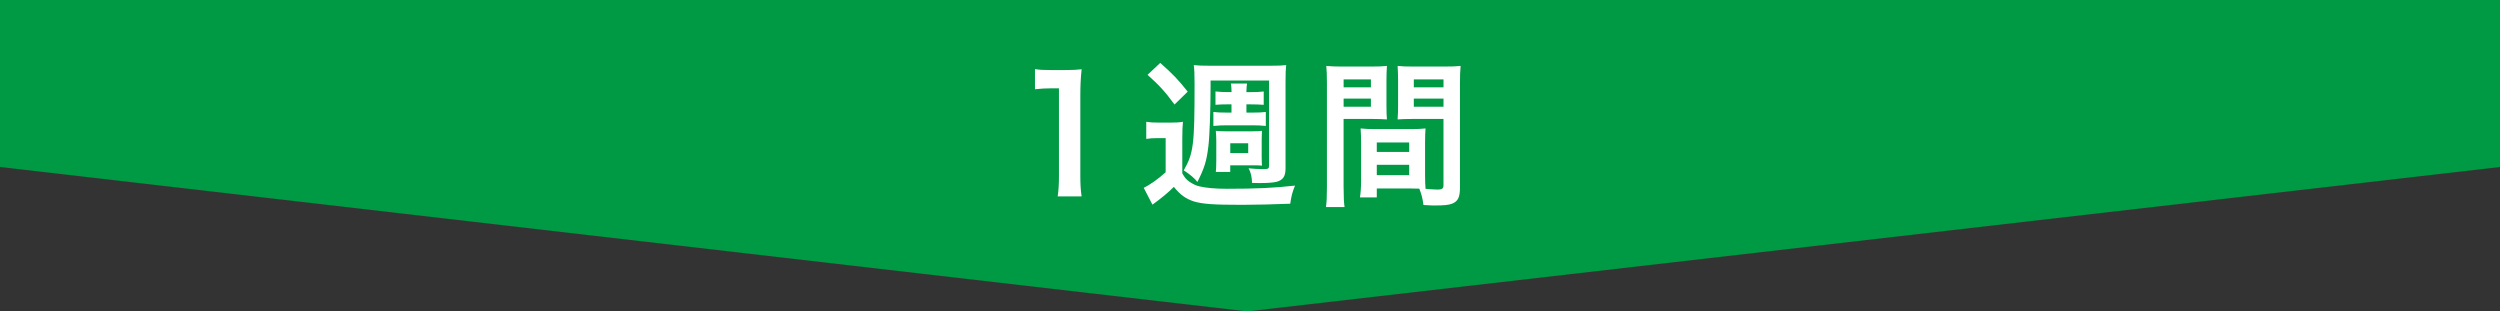 <?xml version="1.0" encoding="utf-8"?>
<!-- Generator: Adobe Illustrator 25.2.1, SVG Export Plug-In . SVG Version: 6.00 Build 0)  -->
<svg version="1.1" id="レイヤー_1" xmlns="http://www.w3.org/2000/svg" xmlns:xlink="http://www.w3.org/1999/xlink" x="0px"
	 y="0px" viewBox="0 0 740 92.17" style="enable-background:new 0 0 740 92.17;" xml:space="preserve">
<rect x="0" y="0" width="740" height="92.17" fill="#333333" stroke="none"/>
<style type="text/css">
	.st0{fill:#009944;}
	.st1{fill:#FFFFFF;}
</style>
<g>
	<polygon class="st0" points="740,49.43 369.17,92.17 0,49.43 0,0 740,0 	"/>
	<g>
		<path class="st1" d="M313.07,58.14c0.28-1.83,0.38-3.67,0.38-6.11V26.14h-2.26c-1.74,0-3.1,0.09-4.84,0.28v-5.97
			c1.46,0.24,2.49,0.28,4.7,0.28h4.32c2.4,0,3.1-0.05,4.79-0.23c-0.28,2.77-0.38,4.93-0.38,7.75v23.78c0,2.49,0.09,4.18,0.38,6.11
			H313.07z"/>
		<path class="st1" d="M339.29,36.05c1.22,0.19,1.97,0.24,3.76,0.24h3.53c1.41,0,2.49-0.05,3.57-0.24
			c-0.14,1.46-0.19,2.58-0.19,5.12v10.15c0.71,1.22,1.13,1.79,2.07,2.44c1.03,0.71,2.07,1.22,3.05,1.41
			c1.93,0.47,4.7,0.71,8.08,0.71c8.69,0,13.86-0.24,20.16-0.94c-0.85,2.16-1.03,2.87-1.41,5.36c-4.61,0.19-10.34,0.33-14.19,0.33
			c-8.55,0-11.7-0.23-14.29-0.99c-2.44-0.8-4.04-1.93-5.97-4.32c-1.83,1.83-3.81,3.43-6.34,5.26l-2.58-4.98
			c1.69-0.8,4.32-2.63,6.49-4.61v-10.1h-2.54c-1.32,0-2.02,0.05-3.2,0.23V36.05z M343.43,18.62c3.57,3.15,5.41,5.03,8.13,8.51
			l-3.9,3.81c-2.87-3.9-4.42-5.59-7.99-8.79L343.43,18.62z M358.33,23.83c0,0.66,0,1.08,0,1.46c0,7.14-0.28,15.18-0.66,18.09
			c-0.52,4.28-1.13,6.3-3.24,10.48c-0.71-0.99-2.26-2.3-4.04-3.43c2.91-5.12,3.2-7.57,3.2-25.57c0-2.63-0.05-4.23-0.23-5.59
			c1.41,0.14,2.3,0.19,4.98,0.19h17.48c2.82,0,3.57-0.05,4.89-0.19c-0.14,1.27-0.19,2.21-0.19,4.98v25.61
			c0,2.35-0.75,3.43-2.63,3.95c-0.99,0.24-2.63,0.38-5.17,0.38c-0.66,0-1.08,0-2.11-0.05c-0.09-1.93-0.33-3.01-1.03-4.32
			c1.41,0.14,2.82,0.23,4.23,0.23c1.69,0,1.83-0.09,1.83-1.17V23.83H358.33z M364.53,30.88h-0.8c-1.6,0-2.87,0.05-3.95,0.14v-3.95
			c1.17,0.14,2.44,0.19,3.95,0.19h0.8v-0.42c0-0.7-0.09-1.55-0.19-2.11h4.79c-0.09,0.38-0.19,1.5-0.19,2.16v0.38h1.22
			c1.5,0,2.77-0.05,3.9-0.19v3.95c-1.08-0.09-2.3-0.14-3.9-0.14h-1.22v2.44h1.79c1.79,0,2.82-0.05,3.95-0.19v4.14
			c-1.32-0.14-2.4-0.19-3.95-0.19h-7.57c-1.46,0-2.63,0.05-4,0.19v-4.14c1.13,0.14,2.21,0.19,4,0.19h1.36V30.88z M359.88,50.9
			c0.09-0.89,0.14-1.79,0.14-3.48v-5.64c0-1.13-0.05-2.02-0.14-3.05c1.08,0.09,1.88,0.14,2.91,0.14h7.85c1.13,0,1.97-0.05,2.91-0.14
			c-0.05,1.17-0.09,1.83-0.09,2.96v4.84c0,1.17,0.05,1.79,0.09,2.49c-0.61-0.05-1.36-0.09-2.16-0.09h-7.24v1.97H359.88z
			 M364.16,45.31h5.31V42.4h-5.31V45.31z"/>
		<path class="st1" d="M397.71,55.51c0,2.82,0.09,4.51,0.28,5.78h-5.5c0.19-1.41,0.28-2.91,0.28-5.83V24.77
			c0-2.44-0.05-3.76-0.19-5.26c1.32,0.14,2.54,0.19,4.84,0.19h8.32c2.44,0,3.52-0.05,4.79-0.19c-0.09,1.5-0.14,2.54-0.14,4.37v7.19
			c0,2.16,0.05,3.24,0.14,4.28c-1.22-0.09-2.68-0.14-4.32-0.14h-8.51V55.51z M397.71,25.85h8.08V23.5h-8.08V25.85z M397.71,31.59
			h8.08v-2.4h-8.08V31.59z M421.82,51.8c0,1.79,0.05,2.87,0.14,4.09c1.03,0.09,2.73,0.23,3.57,0.23c1.32,0,1.74-0.33,1.74-1.27
			V35.21h-9.26c-1.64,0-3.15,0.05-4.32,0.14c0.09-1.36,0.14-2.26,0.14-4.28v-7.19c0-1.6-0.05-2.91-0.14-4.37
			c1.27,0.14,2.4,0.19,4.79,0.19h9.02c2.35,0,3.53-0.05,4.84-0.19c-0.14,1.69-0.19,2.87-0.19,5.22v30.78c0,2.82-0.56,4.04-2.26,4.75
			c-0.99,0.42-2.4,0.56-5.31,0.56c-0.66,0-0.85,0-3.24-0.14c-0.28-2.11-0.52-2.96-1.22-4.84c-1.36-0.05-2.26-0.05-2.63-0.05h-9.96
			v2.63h-4.98c0.19-1.13,0.33-3.01,0.33-4.7V42.25c0-1.64-0.05-2.96-0.14-4.23c1.36,0.14,2.44,0.19,4.37,0.19h10.48
			c1.97,0,3.01-0.05,4.37-0.19c-0.09,1.22-0.14,2.4-0.14,4.23V51.8z M407.53,44.98h9.59v-2.82h-9.59V44.98z M407.53,51.84h9.59
			v-3.05h-9.59V51.84z M418.49,25.85h8.79V23.5h-8.79V25.85z M418.49,31.59h8.79v-2.4h-8.79V31.59z"/>
	</g>
</g>
</svg>
